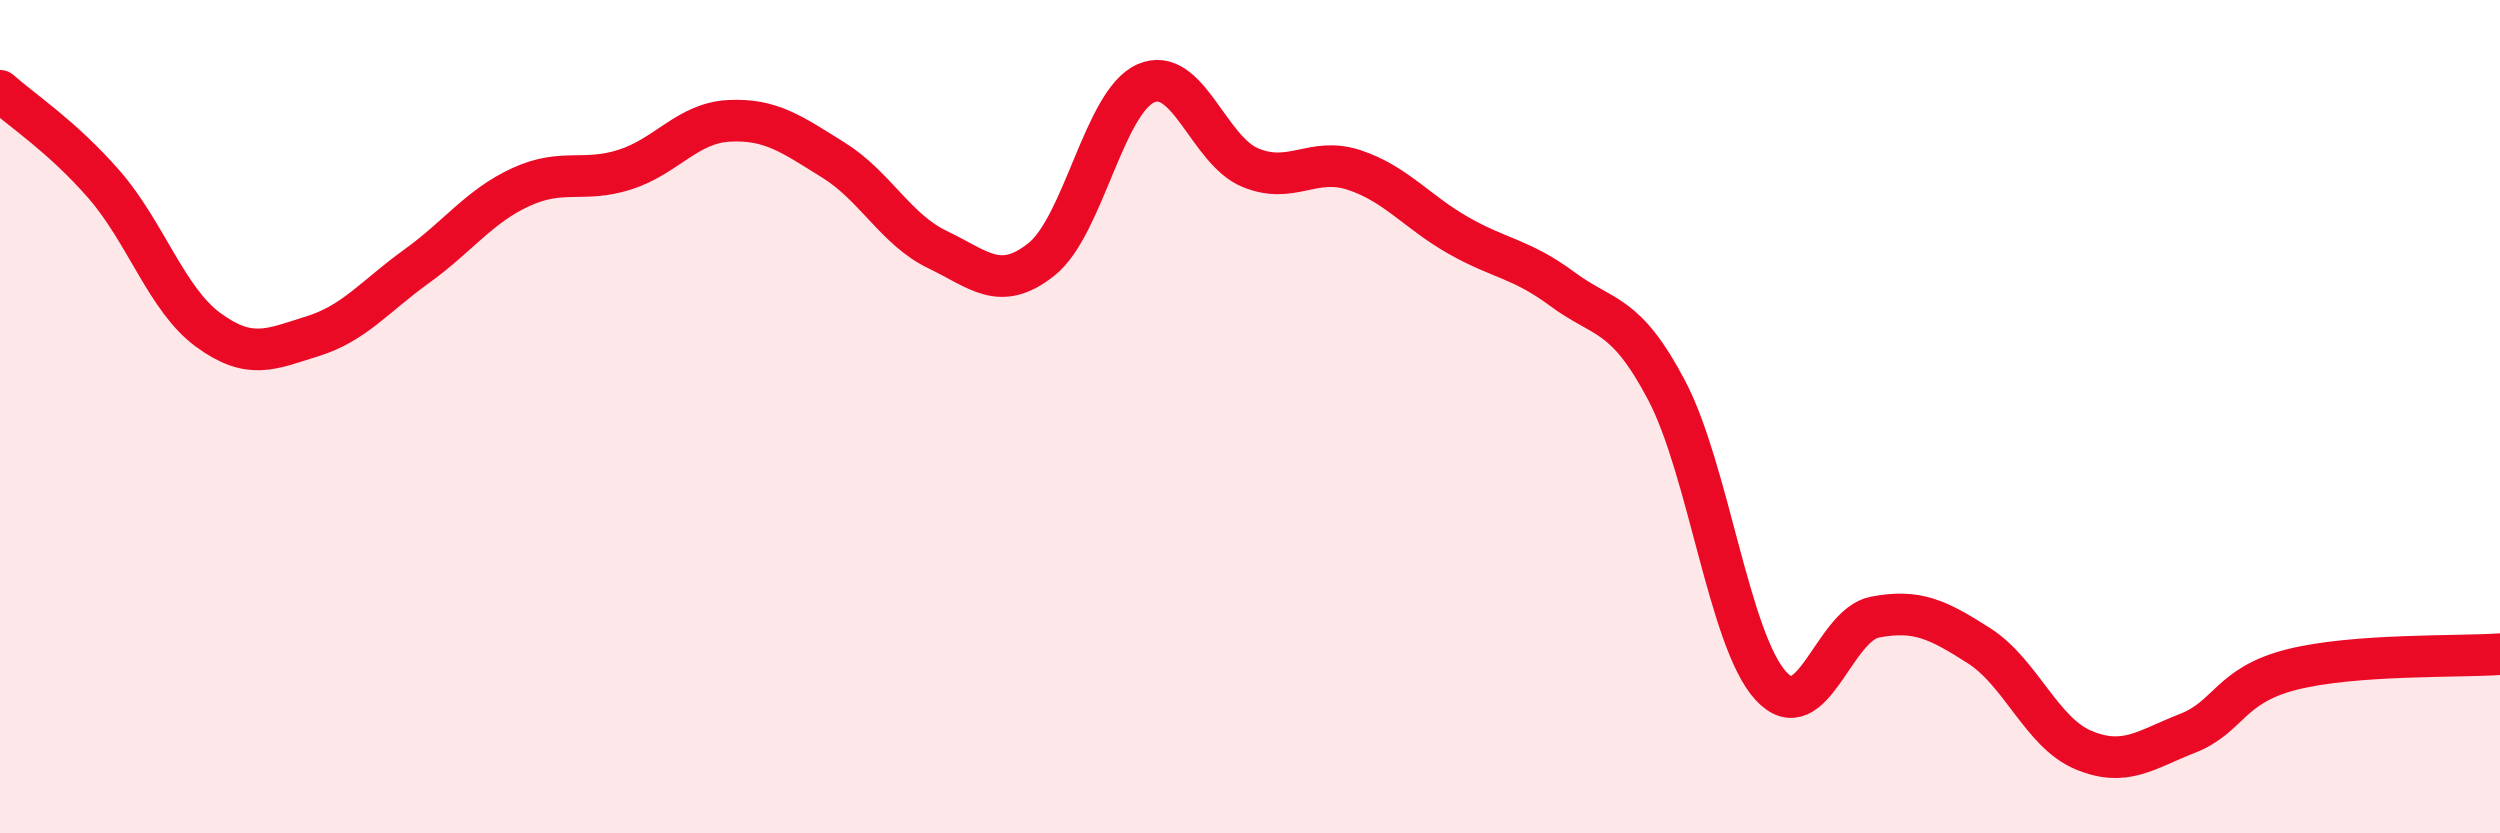 
    <svg width="60" height="20" viewBox="0 0 60 20" xmlns="http://www.w3.org/2000/svg">
      <path
        d="M 0,2.18 C 0.5,2.63 1.5,3.28 2.5,4.43 C 3.5,5.58 4,7.19 5,7.92 C 6,8.65 6.5,8.38 7.5,8.07 C 8.5,7.76 9,7.11 10,6.39 C 11,5.67 11.5,4.95 12.5,4.49 C 13.5,4.03 14,4.39 15,4.07 C 16,3.75 16.5,2.95 17.5,2.9 C 18.5,2.85 19,3.22 20,3.84 C 21,4.46 21.5,5.51 22.5,5.99 C 23.5,6.47 24,7.02 25,6.22 C 26,5.42 26.5,2.44 27.5,2 C 28.5,1.56 29,3.6 30,4.02 C 31,4.44 31.5,3.75 32.5,4.08 C 33.5,4.41 34,5.08 35,5.65 C 36,6.22 36.5,6.2 37.5,6.94 C 38.5,7.68 39,7.47 40,9.37 C 41,11.27 41.5,15.37 42.5,16.46 C 43.5,17.55 44,15 45,14.81 C 46,14.62 46.5,14.86 47.5,15.5 C 48.5,16.14 49,17.58 50,18 C 51,18.42 51.5,17.99 52.5,17.6 C 53.5,17.21 53.5,16.45 55,16.07 C 56.5,15.69 59,15.77 60,15.7L60 20L0 20Z"
        fill="#EB0A25"
        opacity="0.1"
        stroke-linecap="round"
        stroke-linejoin="round"
      />
      <path
        d="M 0,2.18 C 0.5,2.63 1.5,3.28 2.5,4.43 C 3.5,5.58 4,7.19 5,7.92 C 6,8.65 6.5,8.38 7.5,8.07 C 8.5,7.76 9,7.11 10,6.39 C 11,5.67 11.5,4.95 12.5,4.49 C 13.5,4.03 14,4.39 15,4.07 C 16,3.75 16.5,2.95 17.5,2.9 C 18.5,2.85 19,3.22 20,3.84 C 21,4.46 21.5,5.51 22.5,5.99 C 23.5,6.47 24,7.02 25,6.22 C 26,5.42 26.5,2.44 27.5,2 C 28.5,1.56 29,3.6 30,4.02 C 31,4.44 31.5,3.75 32.5,4.08 C 33.5,4.41 34,5.08 35,5.65 C 36,6.22 36.5,6.2 37.5,6.94 C 38.5,7.68 39,7.47 40,9.37 C 41,11.27 41.5,15.37 42.5,16.46 C 43.5,17.55 44,15 45,14.81 C 46,14.62 46.5,14.86 47.5,15.5 C 48.5,16.14 49,17.58 50,18 C 51,18.42 51.5,17.99 52.5,17.6 C 53.5,17.21 53.5,16.45 55,16.07 C 56.5,15.69 59,15.77 60,15.7"
        stroke="#EB0A25"
        stroke-width="1"
        fill="none"
        stroke-linecap="round"
        stroke-linejoin="round"
      />
    </svg>
  